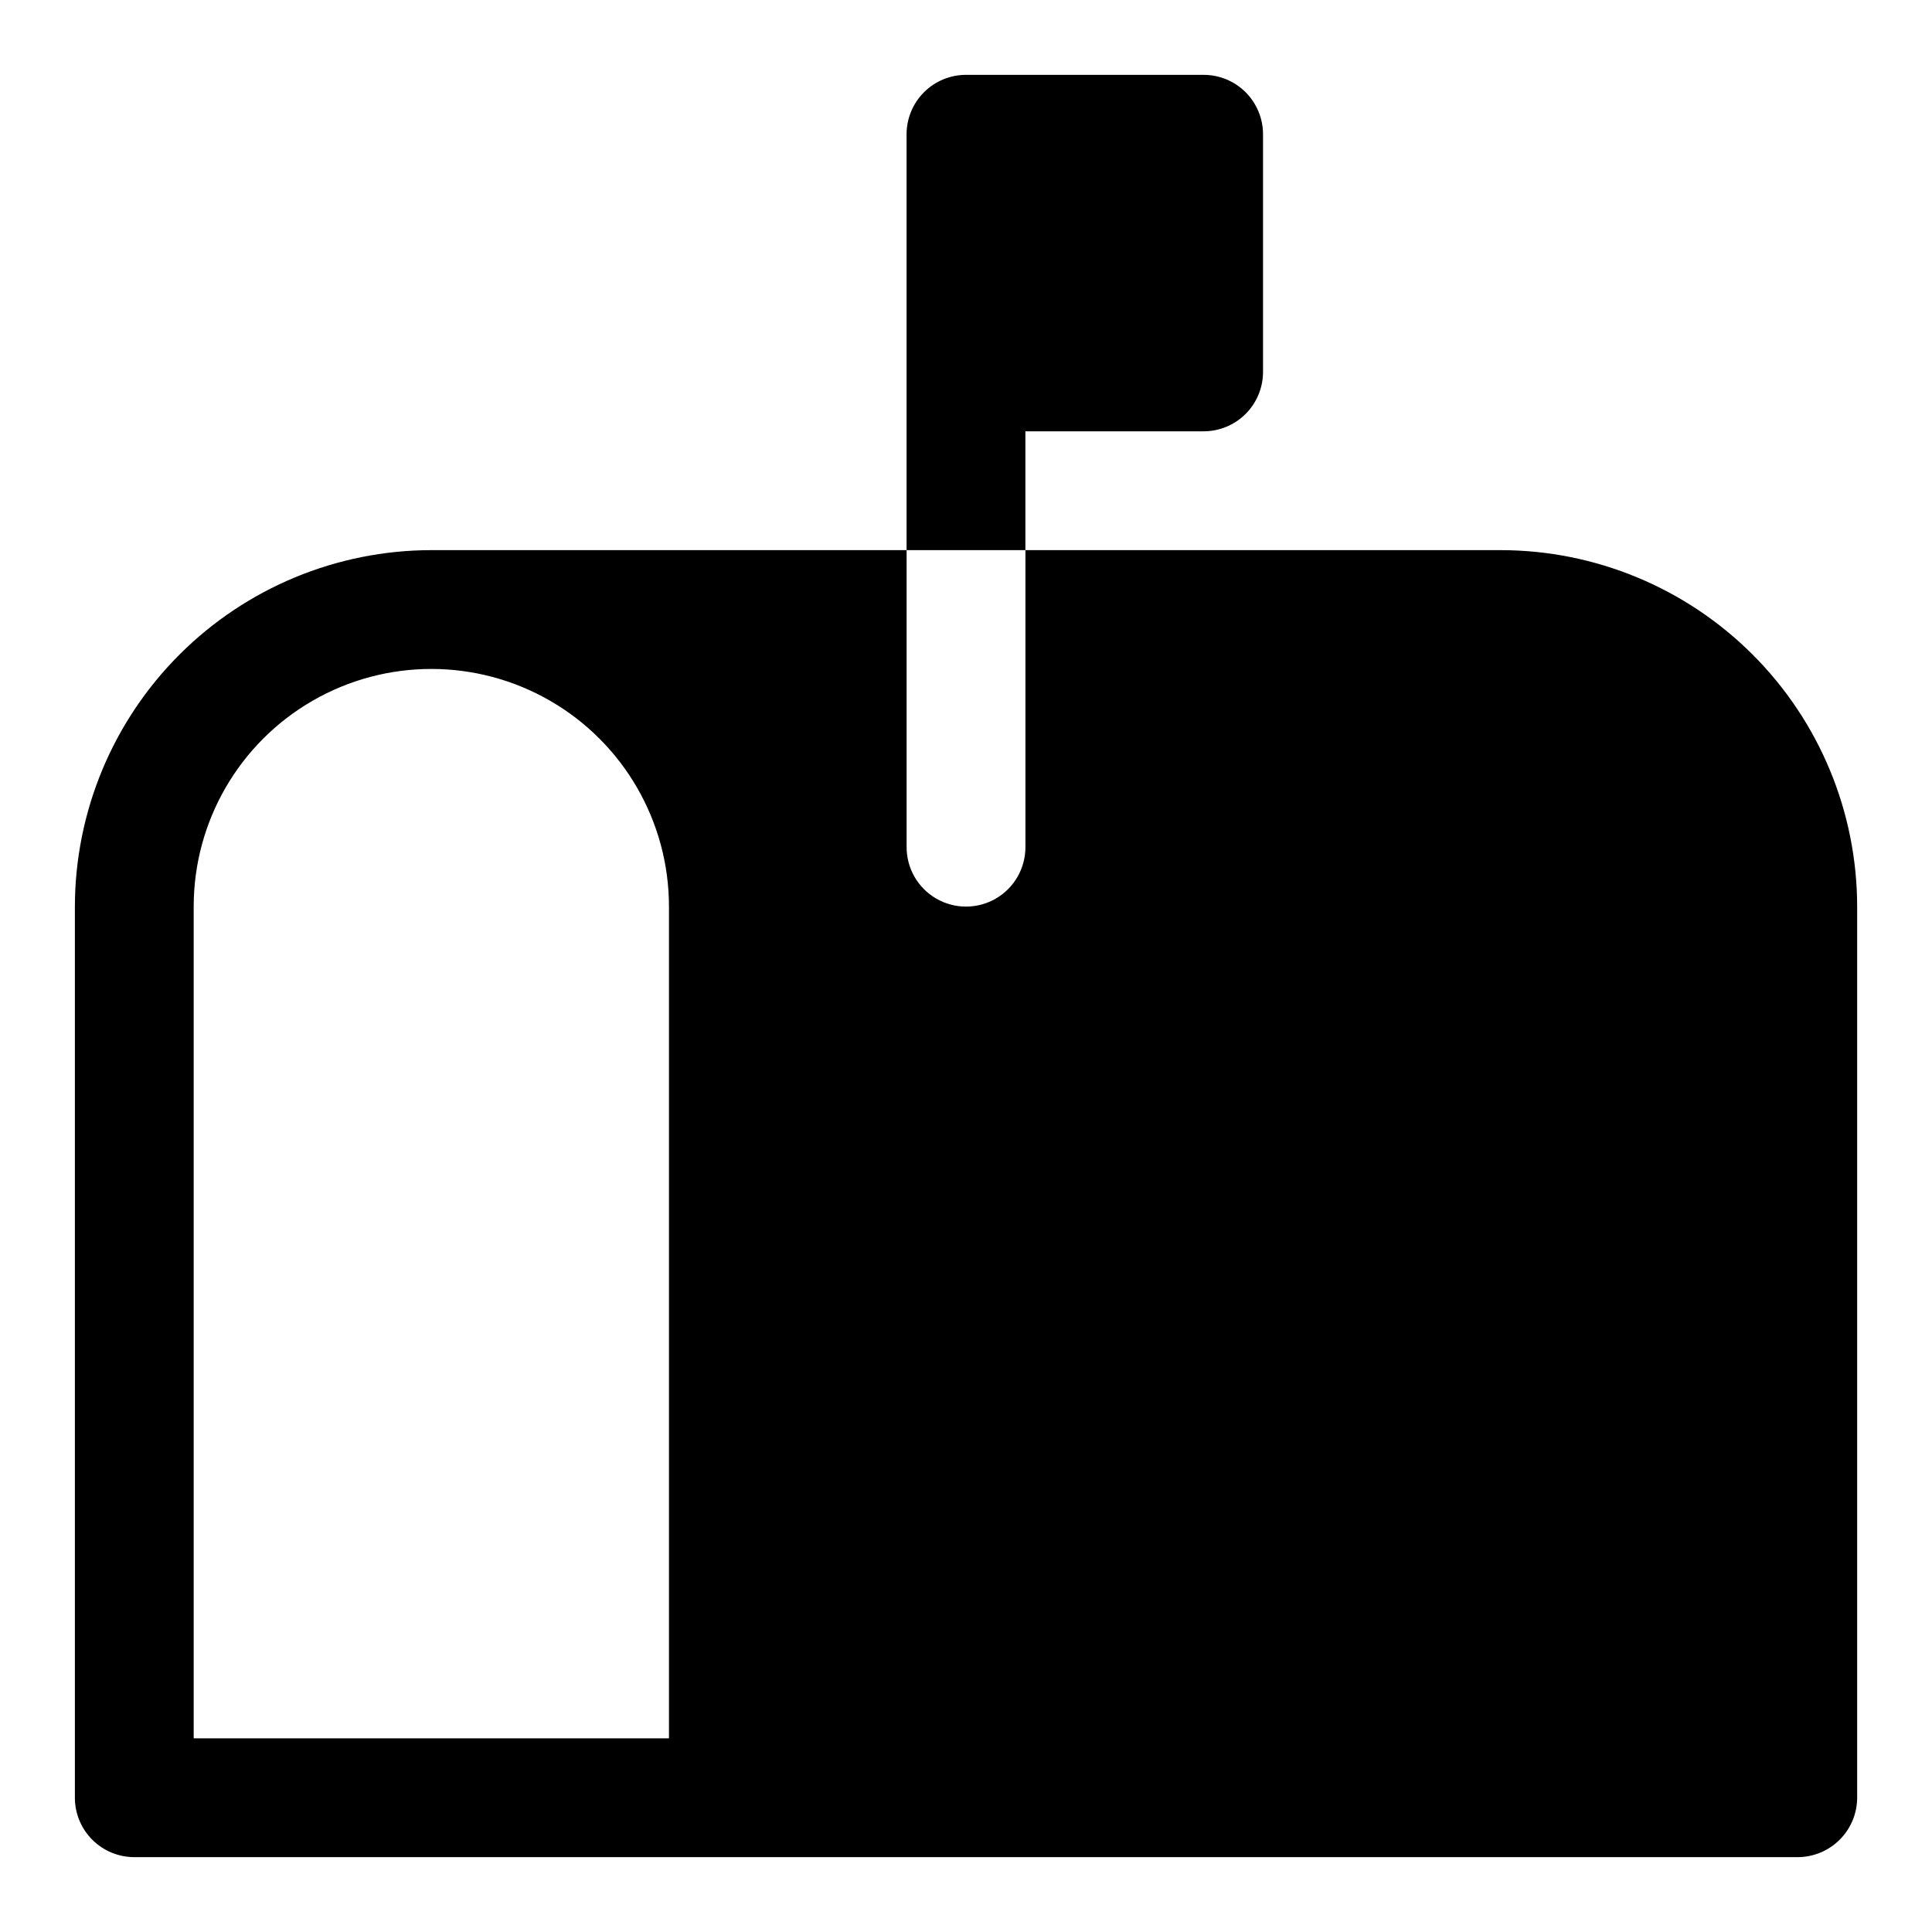 <?xml version="1.0" encoding="UTF-8"?>
<!-- Uploaded to: SVG Repo, www.svgrepo.com, Generator: SVG Repo Mixer Tools -->
<svg fill="#000000" width="800px" height="800px" version="1.1" viewBox="144 144 512 512" xmlns="http://www.w3.org/2000/svg">
 <g>
  <path d="m541.7 289.79h-125.95v78.723c0 5.625-3 10.82-7.871 13.633s-10.875 2.812-15.746 0-7.871-8.008-7.871-13.633v-78.723h-125.95c-25.043 0.027-49.055 9.988-66.766 27.699-17.707 17.711-27.668 41.723-27.699 66.766v236.16c0 4.176 1.66 8.18 4.613 11.133s6.957 4.613 11.133 4.613h440.83c4.172-0.012 8.172-1.676 11.121-4.625 2.949-2.949 4.613-6.949 4.625-11.121v-236.16c-0.02-25.047-9.98-49.062-27.691-66.773-17.711-17.711-41.727-27.672-66.773-27.691zm-346.37 94.465c0-22.5 12.004-43.289 31.488-54.539 19.488-11.25 43.492-11.25 62.977 0 19.484 11.25 31.488 32.039 31.488 54.539v220.42h-125.95z"/>
  <path d="m415.74 258.3h47.234c4.172 0 8.18-1.656 11.133-4.609 2.949-2.953 4.609-6.957 4.609-11.133v-62.977c0-4.176-1.66-8.18-4.609-11.133-2.953-2.953-6.961-4.613-11.133-4.613h-62.977c-4.176 0-8.18 1.66-11.133 4.613-2.953 2.953-4.613 6.957-4.613 11.133v110.21h31.488z"/>
 </g>
</svg>